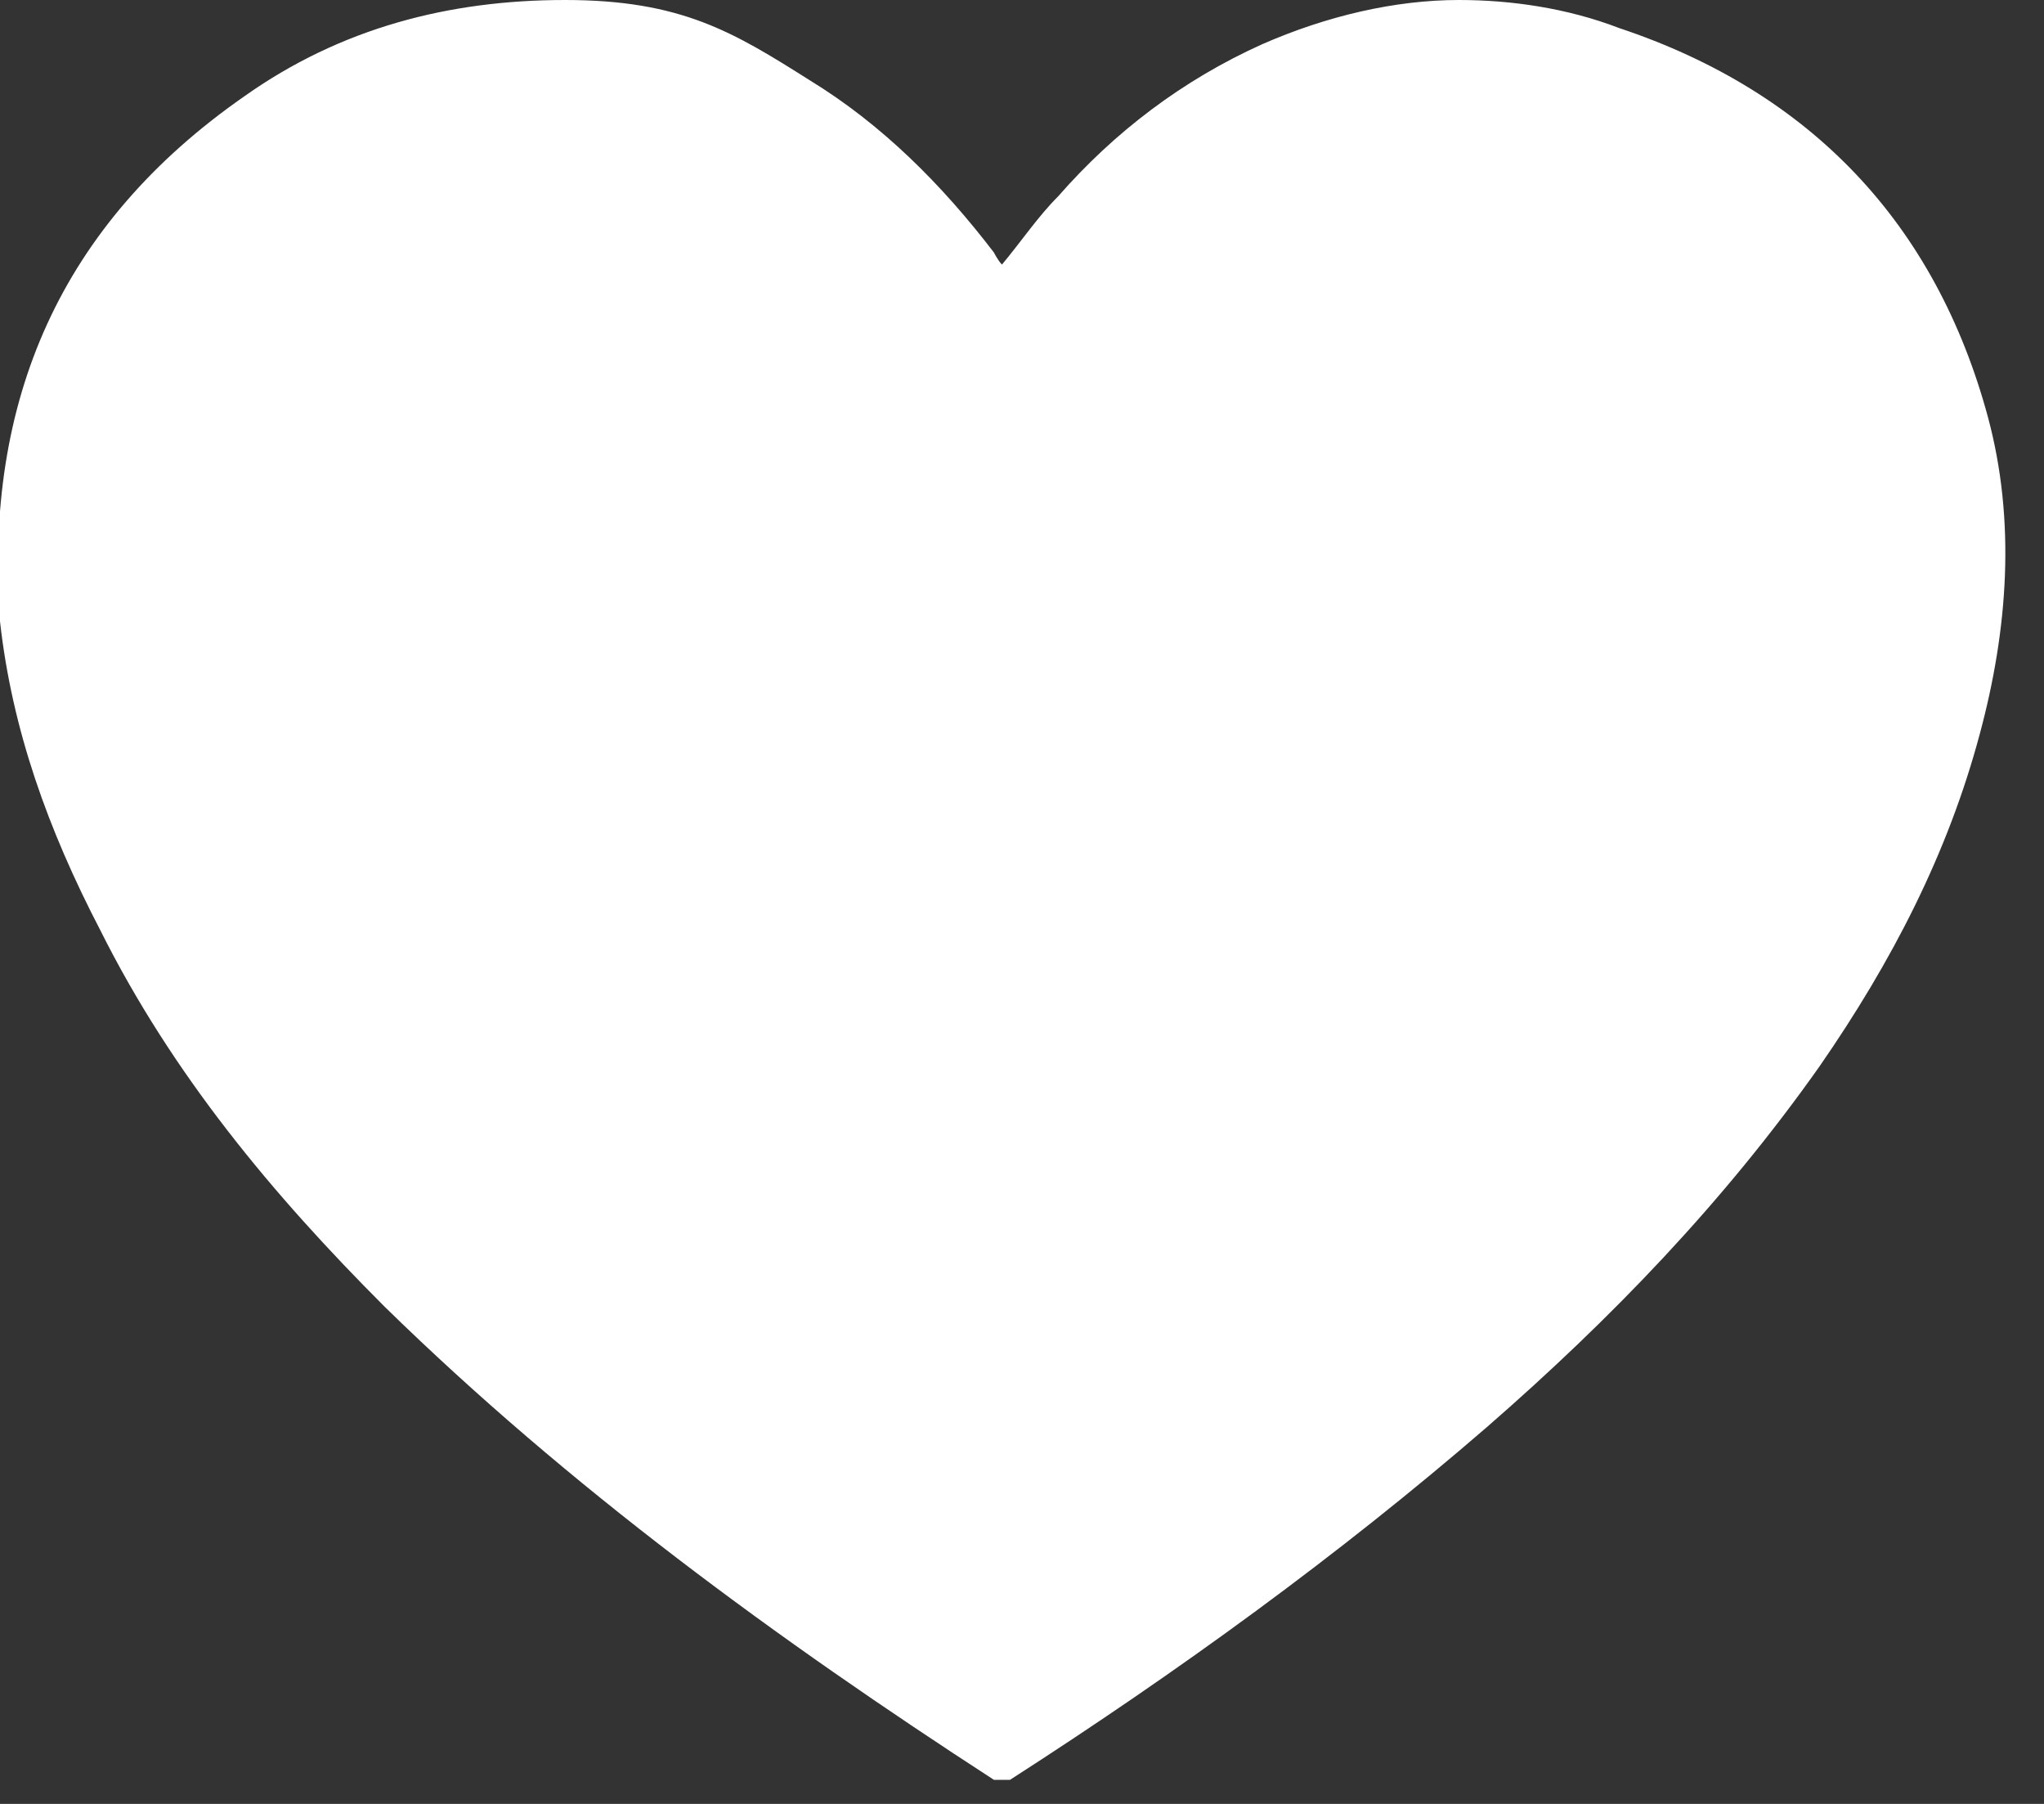 
<svg width="51px" height="45px" viewBox="0 0 51 45" version="1.1" xmlns="http://www.w3.org/2000/svg" xmlns:xlink="http://www.w3.org/1999/xlink">
    <rect x="0" y="0" width="51" height="45" fill="#333333" stroke="none"/>
    <g id="Page-1" stroke="none" stroke-width="1" fill="none" fill-rule="evenodd">
        <g id="heart2" transform="translate(-1, 0)" fill="#FFFFFF" fill-rule="nonzero">
            <path d="M37.4,4.4408921e-16 C38.7,4.4408921e-16 40.1,0.2 41.4,0.7 C46.2,2.3 49.3,5.6 50.6,10.4 C51.3,13 51.1,15.7 50.4,18.3 C49.6,21.3 48.2,24 46.4,26.6 C44,30 41.2,32.9 38.1,35.6 C34.4,38.8 30.4,41.7 26.2,44.4 C26.1,44.4 26,44.4 25.8,44.4 C20.4,40.9 15.2,37.1 10.6,32.6 C7.8,29.8 5.3,26.8 3.5,23.2 C2.2,20.7 1.3,18.2 1,15.5 C0.6,10 2.5,5.6 7.1,2.4 C9.5,0.7 12.2,4.4408921e-16 15.1,4.4408921e-16 C18,4.4408921e-16 19.3,0.8 21.2,2 C23,3.1 24.5,4.6 25.8,6.3 C25.8,6.3 25.9,6.5 26,6.6 C26.5,6 26.9,5.4 27.4,4.9 C28.8,3.3 30.5,2 32.5,1.1 C34.1,0.4 35.8,0 37.4,4.4408921e-16 Z" id="Path"></path>
        </g>
    </g>
</svg>